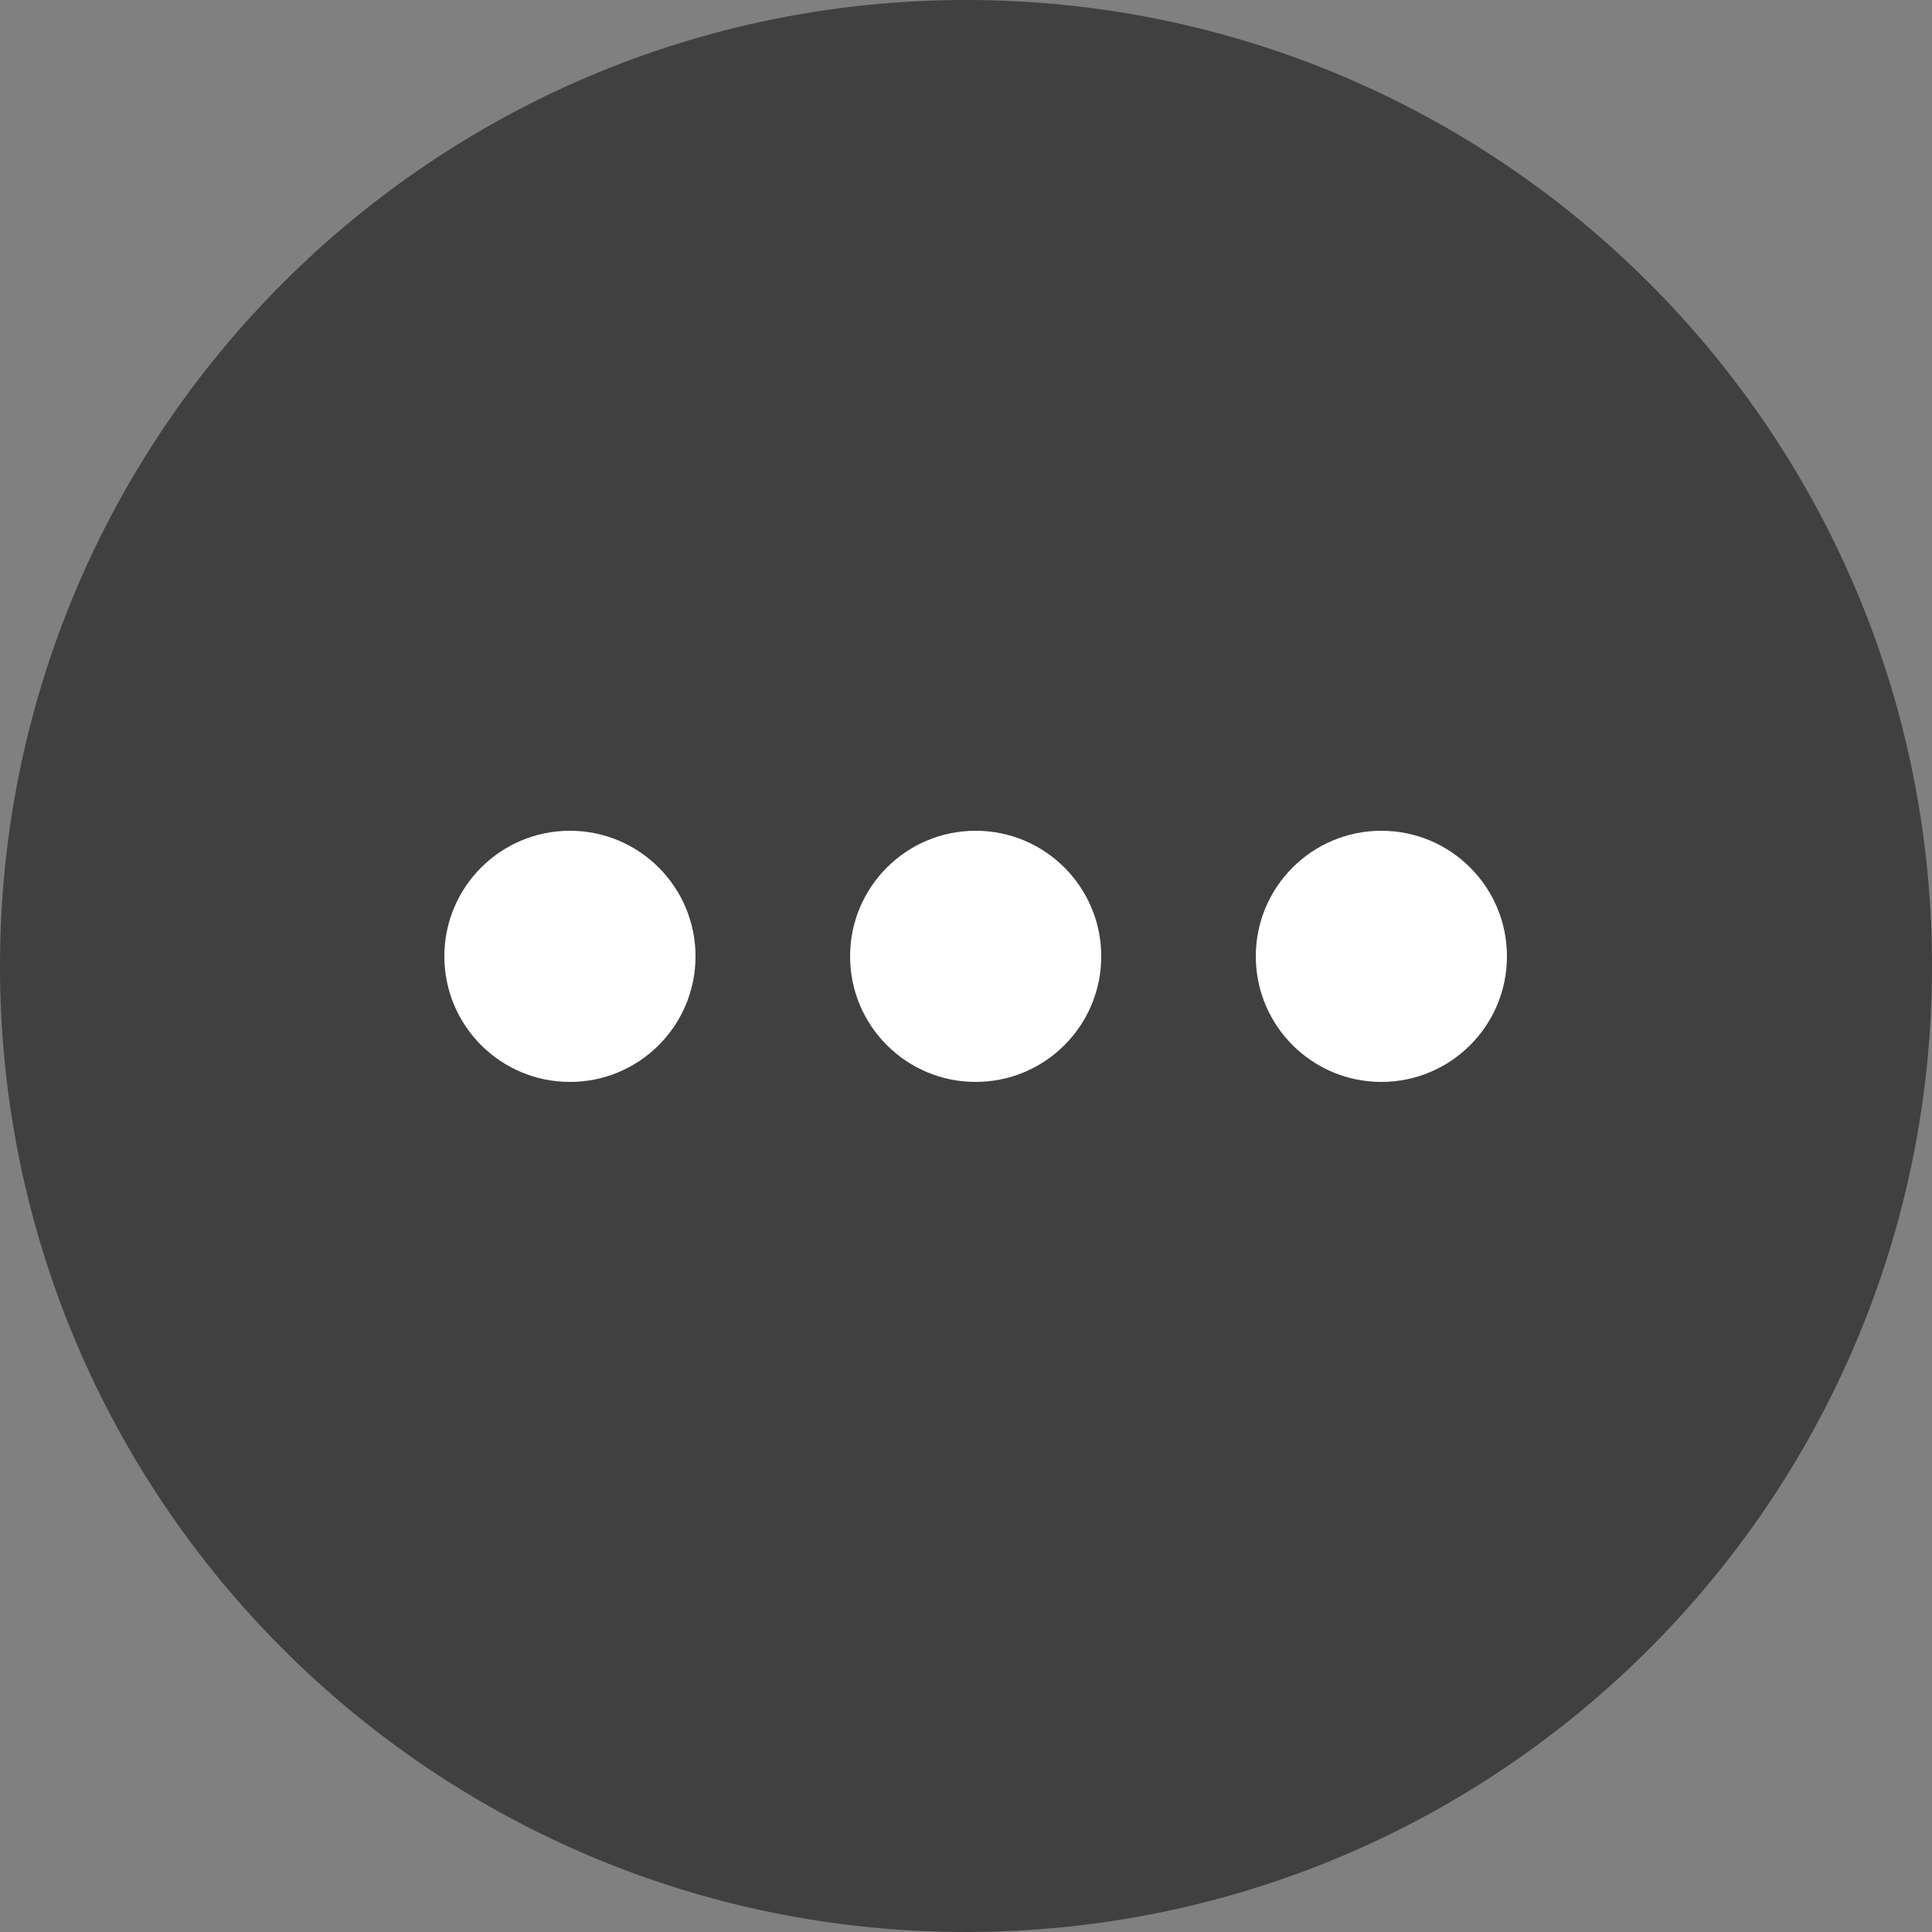 <svg xmlns="http://www.w3.org/2000/svg" width="44" height="44" viewBox="0 0 44 44" fill="none"><rect x="0" y="0" width="44" height="44" fill="#808080" stroke="none"/><path d="M44 22C44 34.15 34.15 44 22 44C9.85 44 0 34.15 0 22C0 9.85 9.85 0 22 0C34.15 0 44 9.85 44 22Z" fill="black" fill-opacity="0.5"></path><path d="M15.84 21.78C15.84 23.36 14.559 24.64 12.98 24.64C11.4 24.64 10.12 23.36 10.12 21.78C10.12 20.201 11.4 18.92 12.98 18.92C14.559 18.92 15.84 20.201 15.84 21.78Z" fill="white"></path><path d="M25.08 21.78C25.08 23.36 23.799 24.64 22.22 24.64C20.64 24.64 19.36 23.36 19.36 21.78C19.36 20.201 20.64 18.92 22.22 18.92C23.799 18.92 25.08 20.201 25.08 21.78Z" fill="white"></path><path d="M34.32 21.78C34.32 23.36 33.039 24.64 31.46 24.64C29.881 24.64 28.6 23.36 28.6 21.78C28.6 20.201 29.881 18.92 31.46 18.92C33.039 18.92 34.32 20.201 34.32 21.78Z" fill="white"></path></svg>
